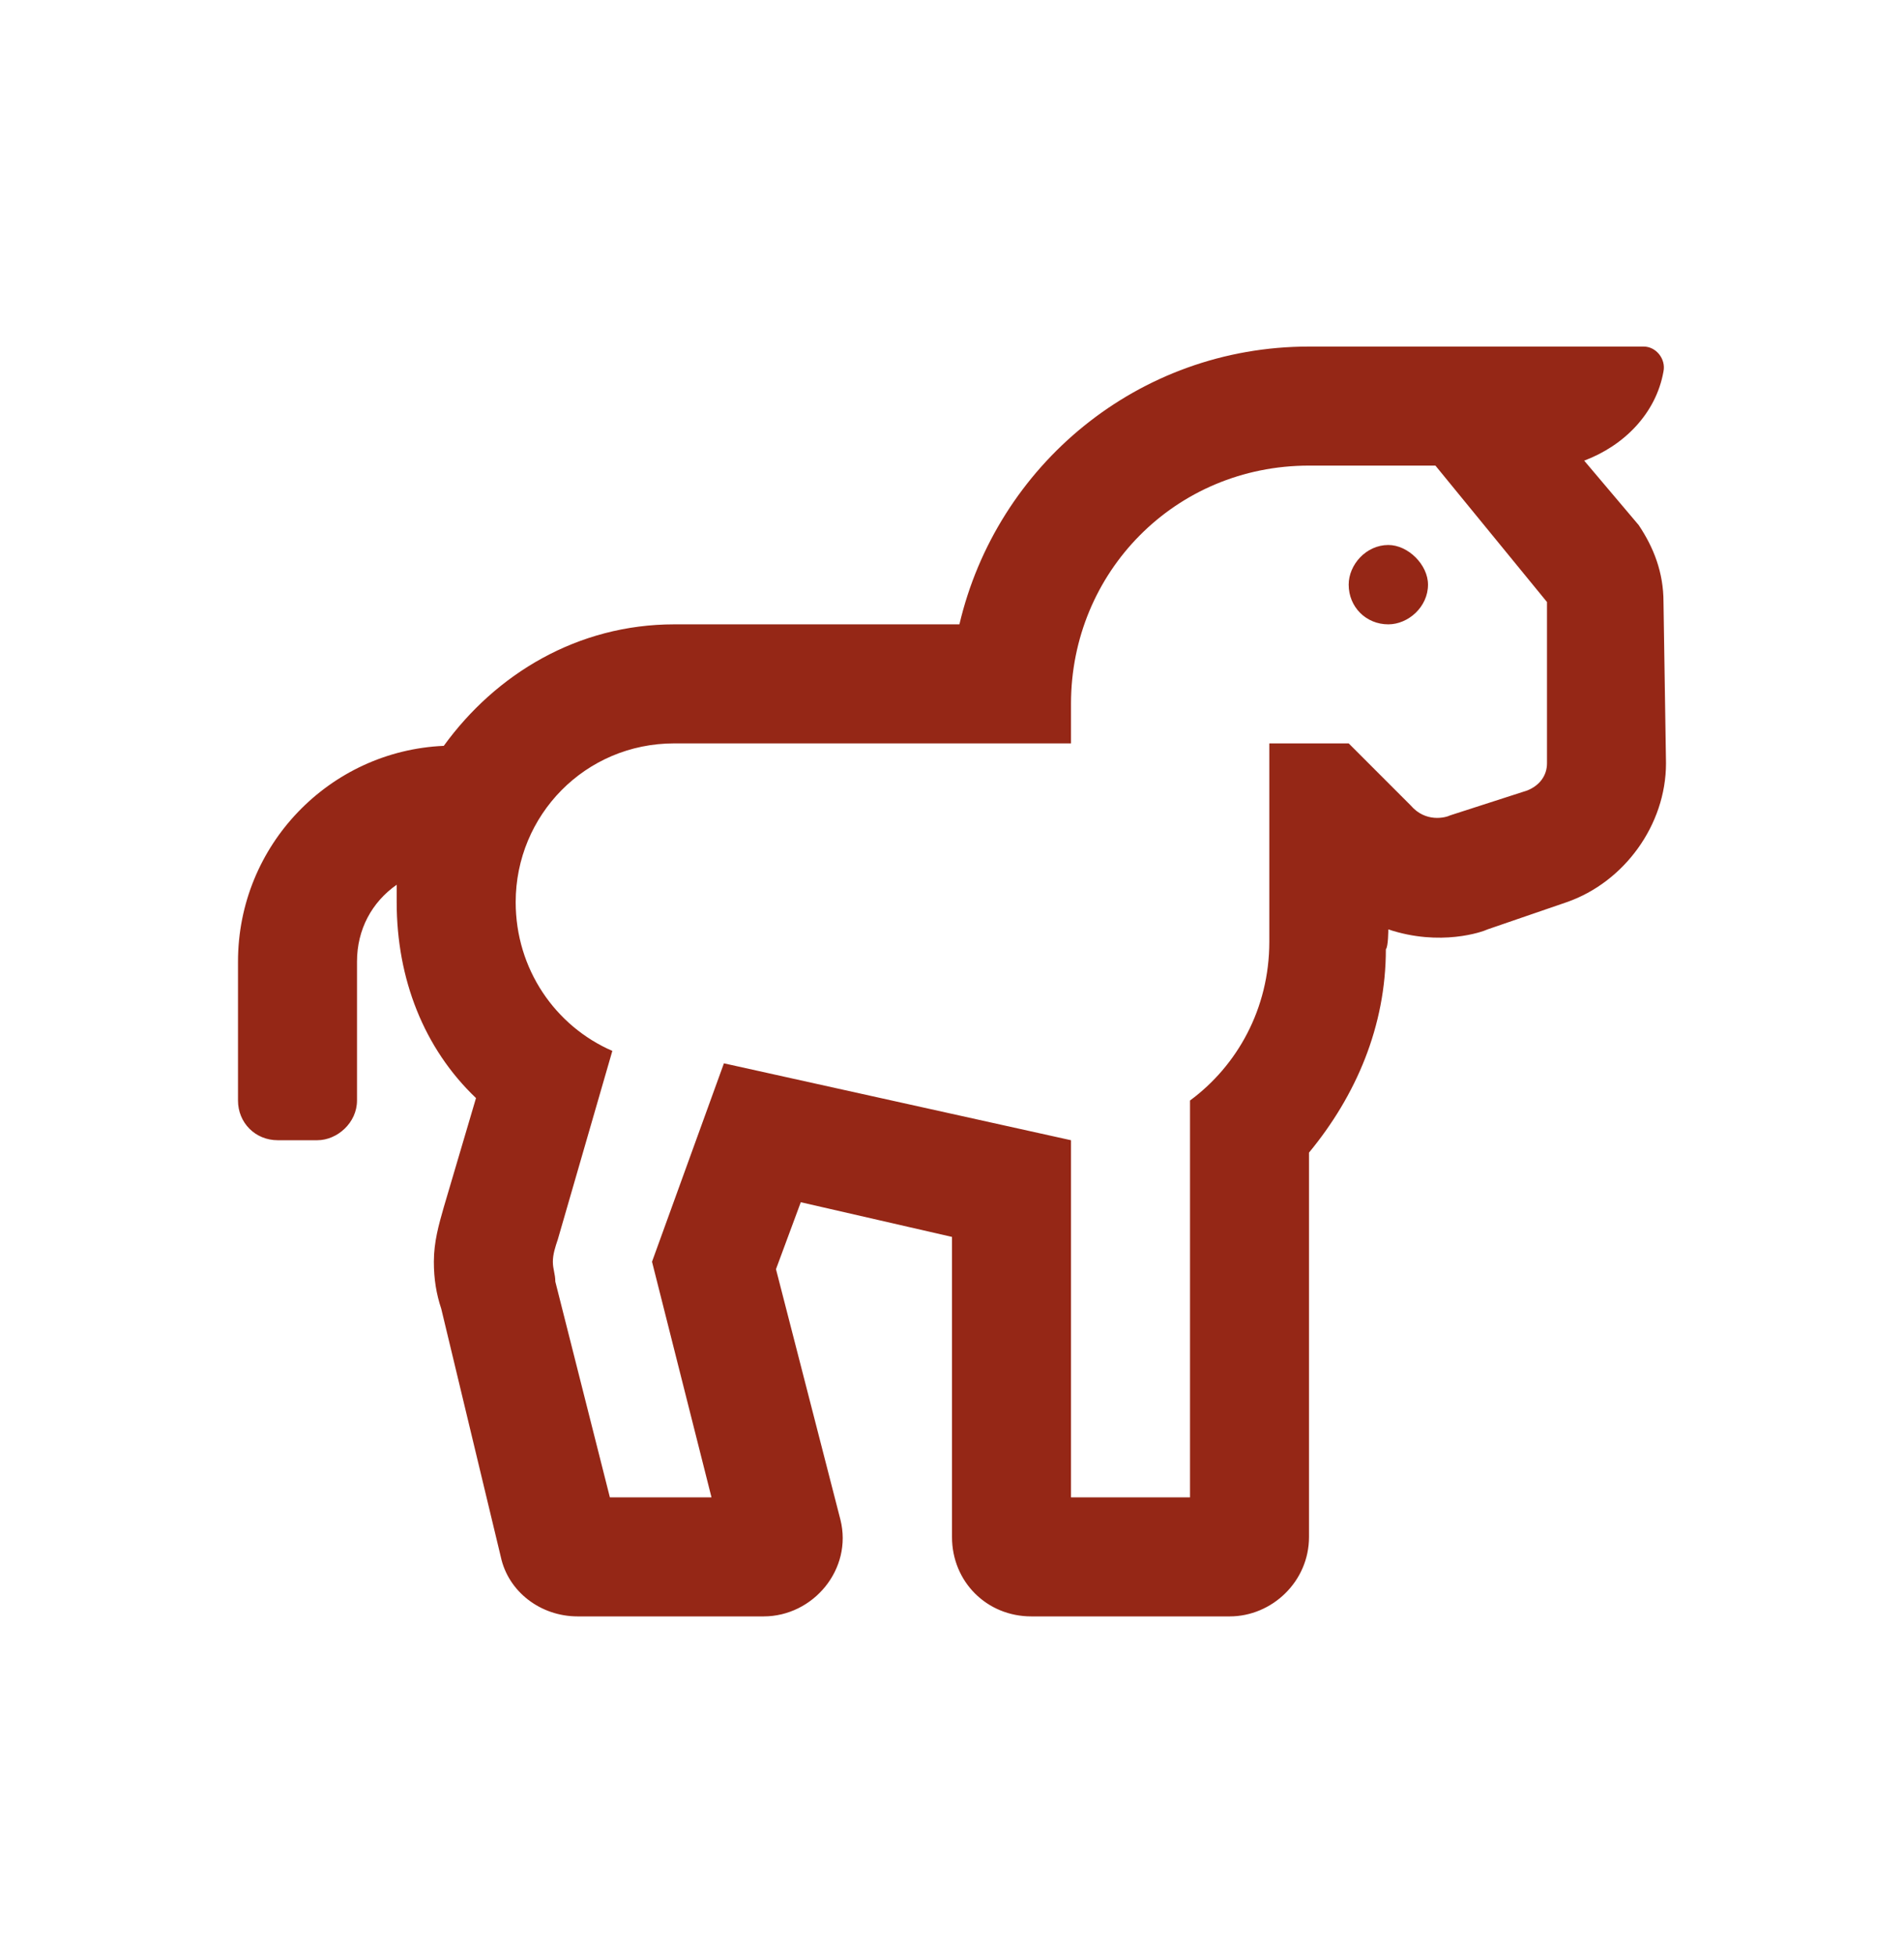 <svg width="38" height="39" viewBox="0 0 38 39" fill="none" xmlns="http://www.w3.org/2000/svg">
<path d="M27.708 10.873C27.263 10.873 26.917 11.268 26.917 11.664C26.917 12.11 27.263 12.456 27.708 12.456C28.104 12.456 28.5 12.11 28.5 11.664C28.5 11.268 28.104 10.873 27.708 10.873ZM33.2 12.011C33.2 11.417 33.003 10.922 32.706 10.477L31.617 9.19C32.409 8.893 33.052 8.25 33.2 7.409C33.25 7.162 33.052 6.914 32.805 6.914H26.125C22.711 6.914 19.891 9.289 19.148 12.456H13.458C11.529 12.456 9.896 13.446 8.857 14.88C6.581 14.979 4.75 16.86 4.75 19.185V21.956C4.75 22.401 5.096 22.748 5.542 22.748H6.333C6.729 22.748 7.125 22.401 7.125 21.956V19.185C7.125 18.542 7.422 17.998 7.917 17.651C7.917 17.75 7.917 17.899 7.917 17.998C7.917 19.532 8.461 20.917 9.5 21.907L8.857 24.084C8.758 24.43 8.659 24.776 8.659 25.172C8.659 25.518 8.708 25.815 8.807 26.112L9.995 31.06C10.143 31.753 10.787 32.248 11.529 32.248H15.24C16.229 32.248 17.021 31.308 16.773 30.318L15.487 25.321L15.982 23.985L19 24.677V30.664C19 31.555 19.693 32.248 20.583 32.248H24.542C25.383 32.248 26.125 31.555 26.125 30.664V22.995C27.065 21.857 27.659 20.472 27.659 18.938C27.708 18.888 27.708 18.542 27.708 18.542C28.747 18.888 29.588 18.591 29.688 18.542L31.271 17.998C32.409 17.602 33.25 16.464 33.25 15.227L33.2 12.011ZM30.479 15.771L28.945 16.266C28.846 16.315 28.451 16.414 28.154 16.068L26.917 14.831H25.333V18.789C25.333 20.125 24.69 21.263 23.75 21.956V29.873H21.375V22.748L14.448 21.214L13.013 25.172L14.2 29.873H12.172L11.083 25.568C11.083 25.419 11.034 25.321 11.034 25.172C11.034 25.024 11.083 24.875 11.133 24.727L12.221 20.966C11.083 20.472 10.292 19.334 10.292 17.998C10.292 16.266 11.677 14.831 13.458 14.831H21.375V14.039C21.375 11.417 23.453 9.289 26.125 9.289H28.648L30.875 12.011V15.227C30.875 15.474 30.727 15.672 30.479 15.771Z" fill="#952716"/>
</svg>
